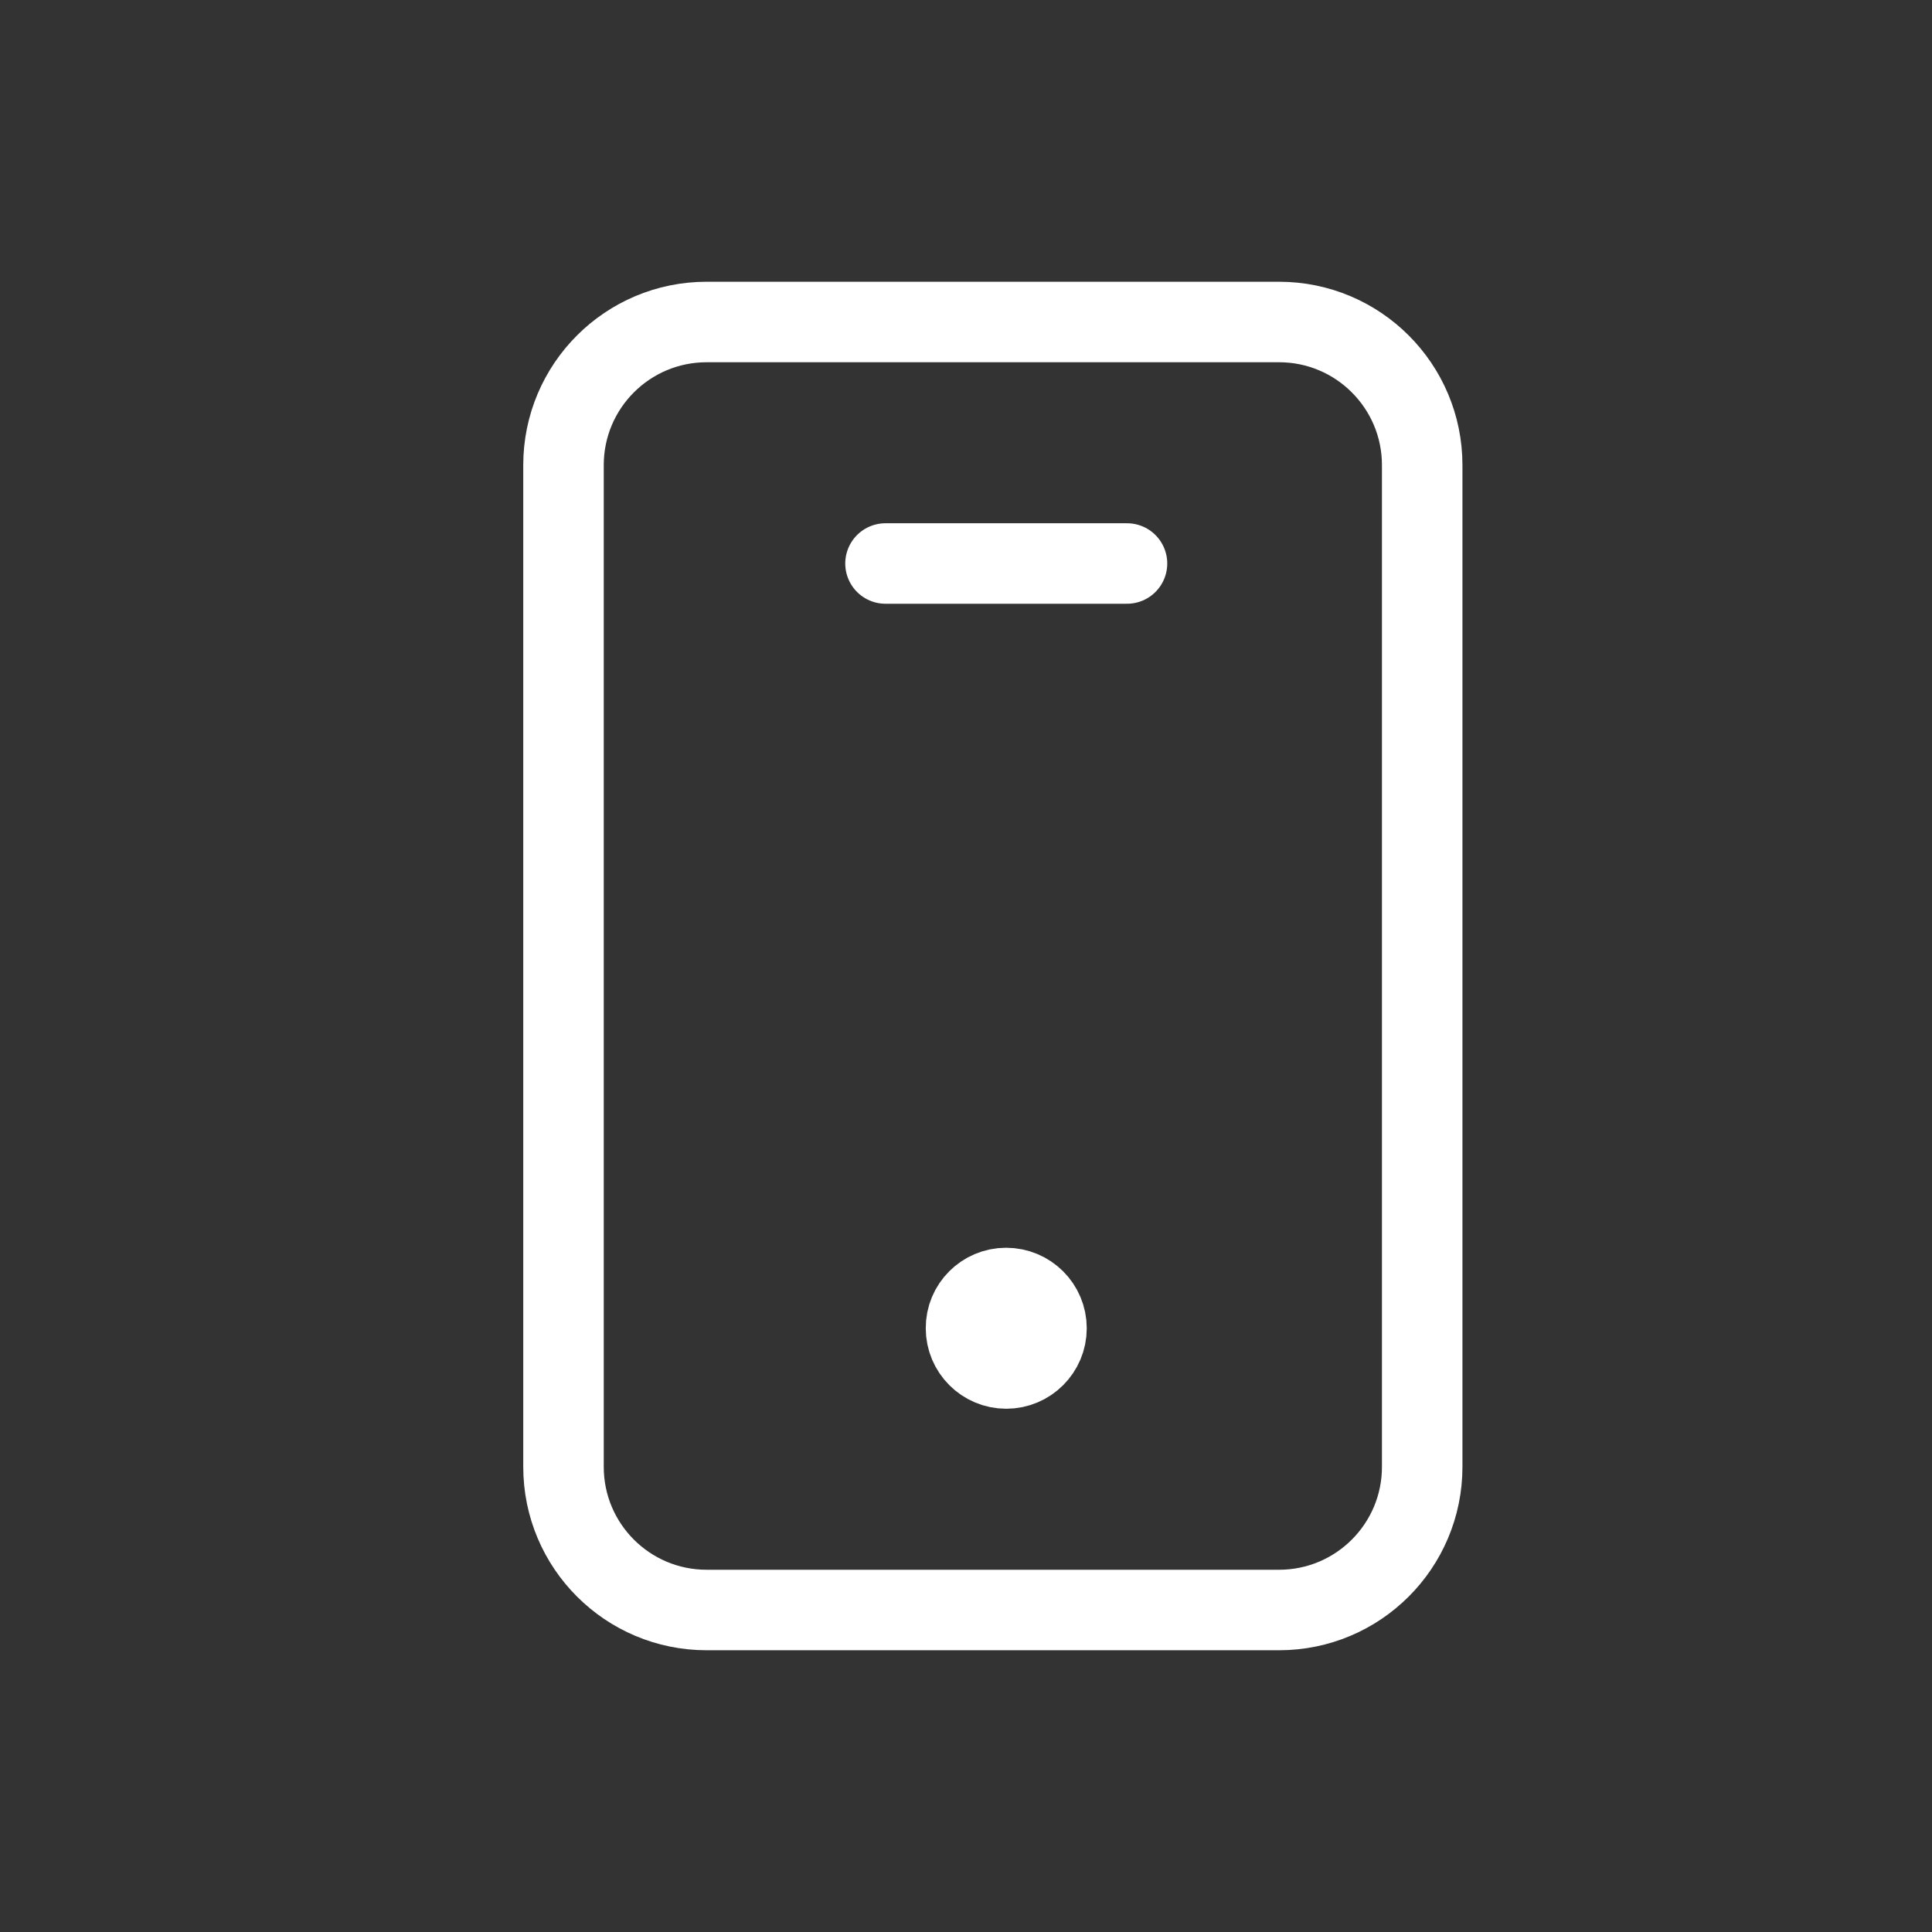 <svg width="24" height="24" viewBox="0 0 24 24" fill="none" xmlns="http://www.w3.org/2000/svg">
<rect x="0" y="0" width="24" height="24" fill="#333333" stroke="none"/>
<path id="Vector" d="M15.889 20H8.778C7.796 20 7 19.204 7 18.222V5.778C7 4.796 7.796 4 8.778 4H15.889C16.871 4 17.667 4.796 17.667 5.778V18.222C17.667 19.204 16.871 20 15.889 20Z" stroke="white" stroke-linecap="round" stroke-linejoin="round"/>
<path id="Vector_2" d="M12.498 16C12.222 16 11.998 16.224 12 16.5C12 16.776 12.224 17 12.5 17C12.776 17 13 16.776 13 16.5C13 16.224 12.776 16 12.498 16Z" stroke="white" stroke-linecap="round" stroke-linejoin="round"/>
<path id="Vector_3" d="M11 7H14" stroke="white" stroke-linecap="round" stroke-linejoin="round"/>
</svg>
